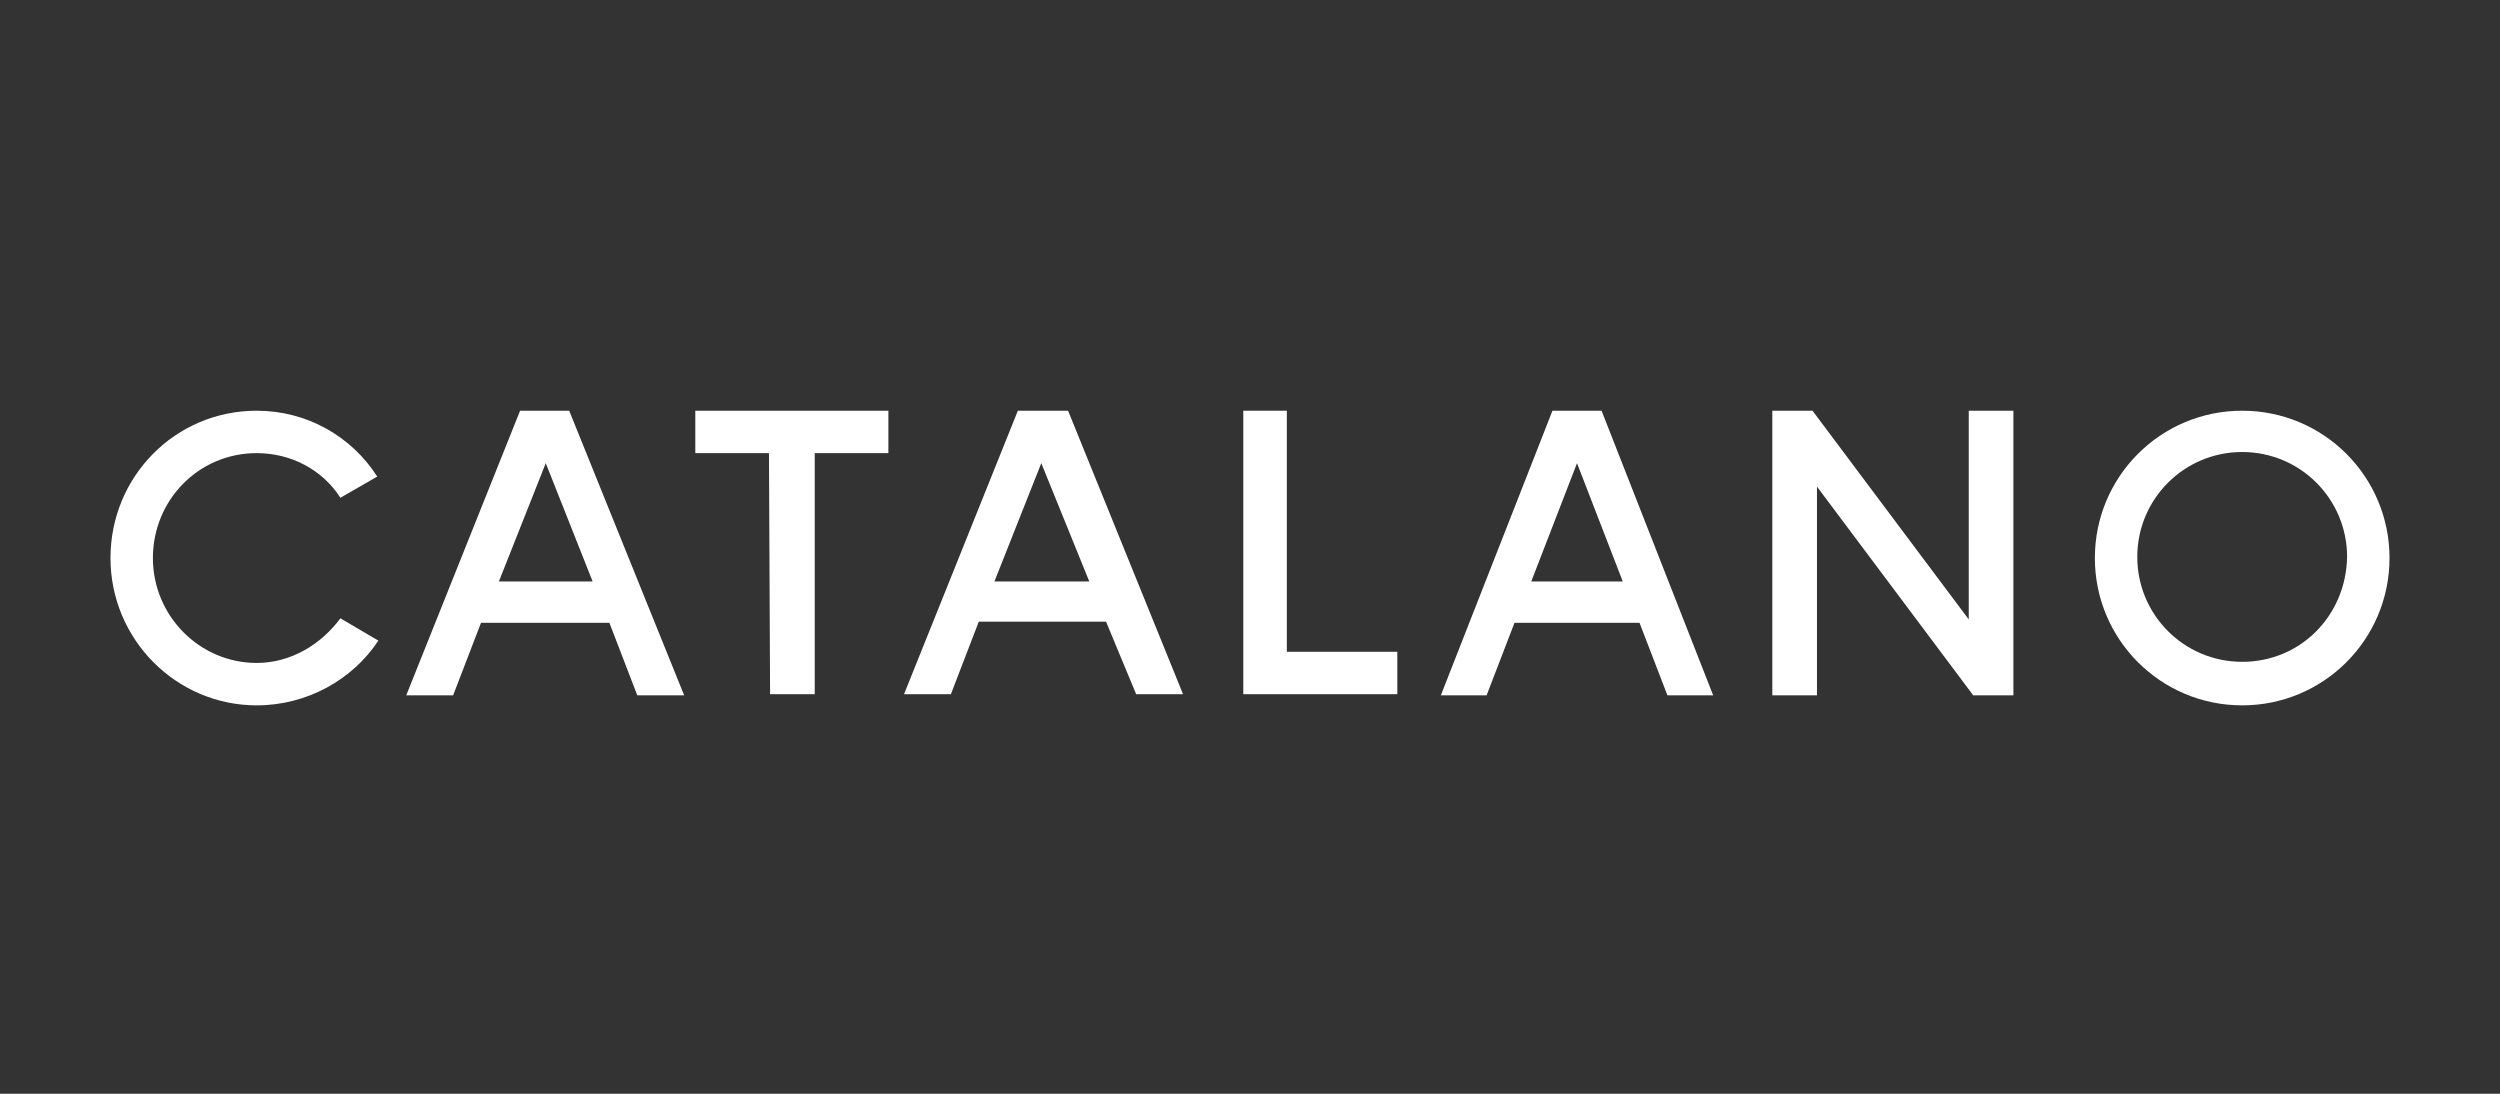 <?xml version="1.0" encoding="utf-8"?>
<!-- Generator: Adobe Illustrator 24.1.2, SVG Export Plug-In . SVG Version: 6.00 Build 0)  -->
<svg version="1.1" id="Слой_1" xmlns="http://www.w3.org/2000/svg" xmlns:xlink="http://www.w3.org/1999/xlink" x="0px" y="0px"
	 viewBox="0 0 224 98" style="enable-background:new 0 0 224 98;" xml:space="preserve">
<rect x="0" y="0" width="224" height="98" fill="#333333" stroke="none"/>
<style type="text/css">
	.st0{fill:#FFFFFF;}
</style>
<path class="st0" d="M200.9,36.8c-7.3,0-13.2,5.9-13.2,13.2c0,7.3,5.9,13.2,13.2,13.2c7.3,0,13.2-5.9,13.2-13.2
	C214.1,42.7,208.2,36.8,200.9,36.8z M200.9,59.3c-5.2,0-9.4-4.2-9.4-9.4c0-5.2,4.2-9.4,9.4-9.4c5.2,0,9.4,4.2,9.4,9.4
	C210.2,55.2,206.1,59.3,200.9,59.3z"/>
<path class="st0" d="M46.6,36.8H51l10.3,25.5h-4.2l-2.5-6.5H43.1l-2.5,6.5h-4.2L46.6,36.8z M53.1,52.1l-4.2-10.6l-4.2,10.6H53.1z"/>
<path class="st0" d="M68.9,40.6h-6.6v-3.8h17.3v3.8H73v21.6h-4L68.9,40.6z"/>
<path class="st0" d="M91.2,36.8h4.5L106,62.2h-4.2l-2.7-6.5H87.7l-2.5,6.5H81L91.2,36.8z M97.6,52.1l-4.3-10.6l-4.2,10.6H97.6z"/>
<path class="st0" d="M111.3,36.8h4v21.6h9.9v3.8h-13.8V36.8H111.3z"/>
<path class="st0" d="M139.1,36.8h4.4l10,25.5h-4.1l-2.5-6.5h-11.2l-2.5,6.5h-4.1L139.1,36.8z M145.4,52.1l-4.1-10.6l-4.1,10.6H145.4
	z"/>
<path class="st0" d="M158.8,36.8h3.6l14,18.7V36.8h4v25.5h-3.6l-14-18.7v18.7h-4V36.8z"/>
<path class="st0" d="M30.5,55.4c-1.7,2.3-4.4,4-7.5,4c-5.1,0-9.3-4.2-9.3-9.4c0-5.2,4.1-9.4,9.3-9.4c3.1,0,5.9,1.5,7.5,4l3.3-1.9
	c-2.3-3.6-6.3-5.9-10.8-5.9c-7.3,0-13.1,5.9-13.1,13.2c0,7.3,5.9,13.2,13.1,13.2c4.5,0,8.6-2.3,10.9-5.8L30.5,55.4z"/>
</svg>
